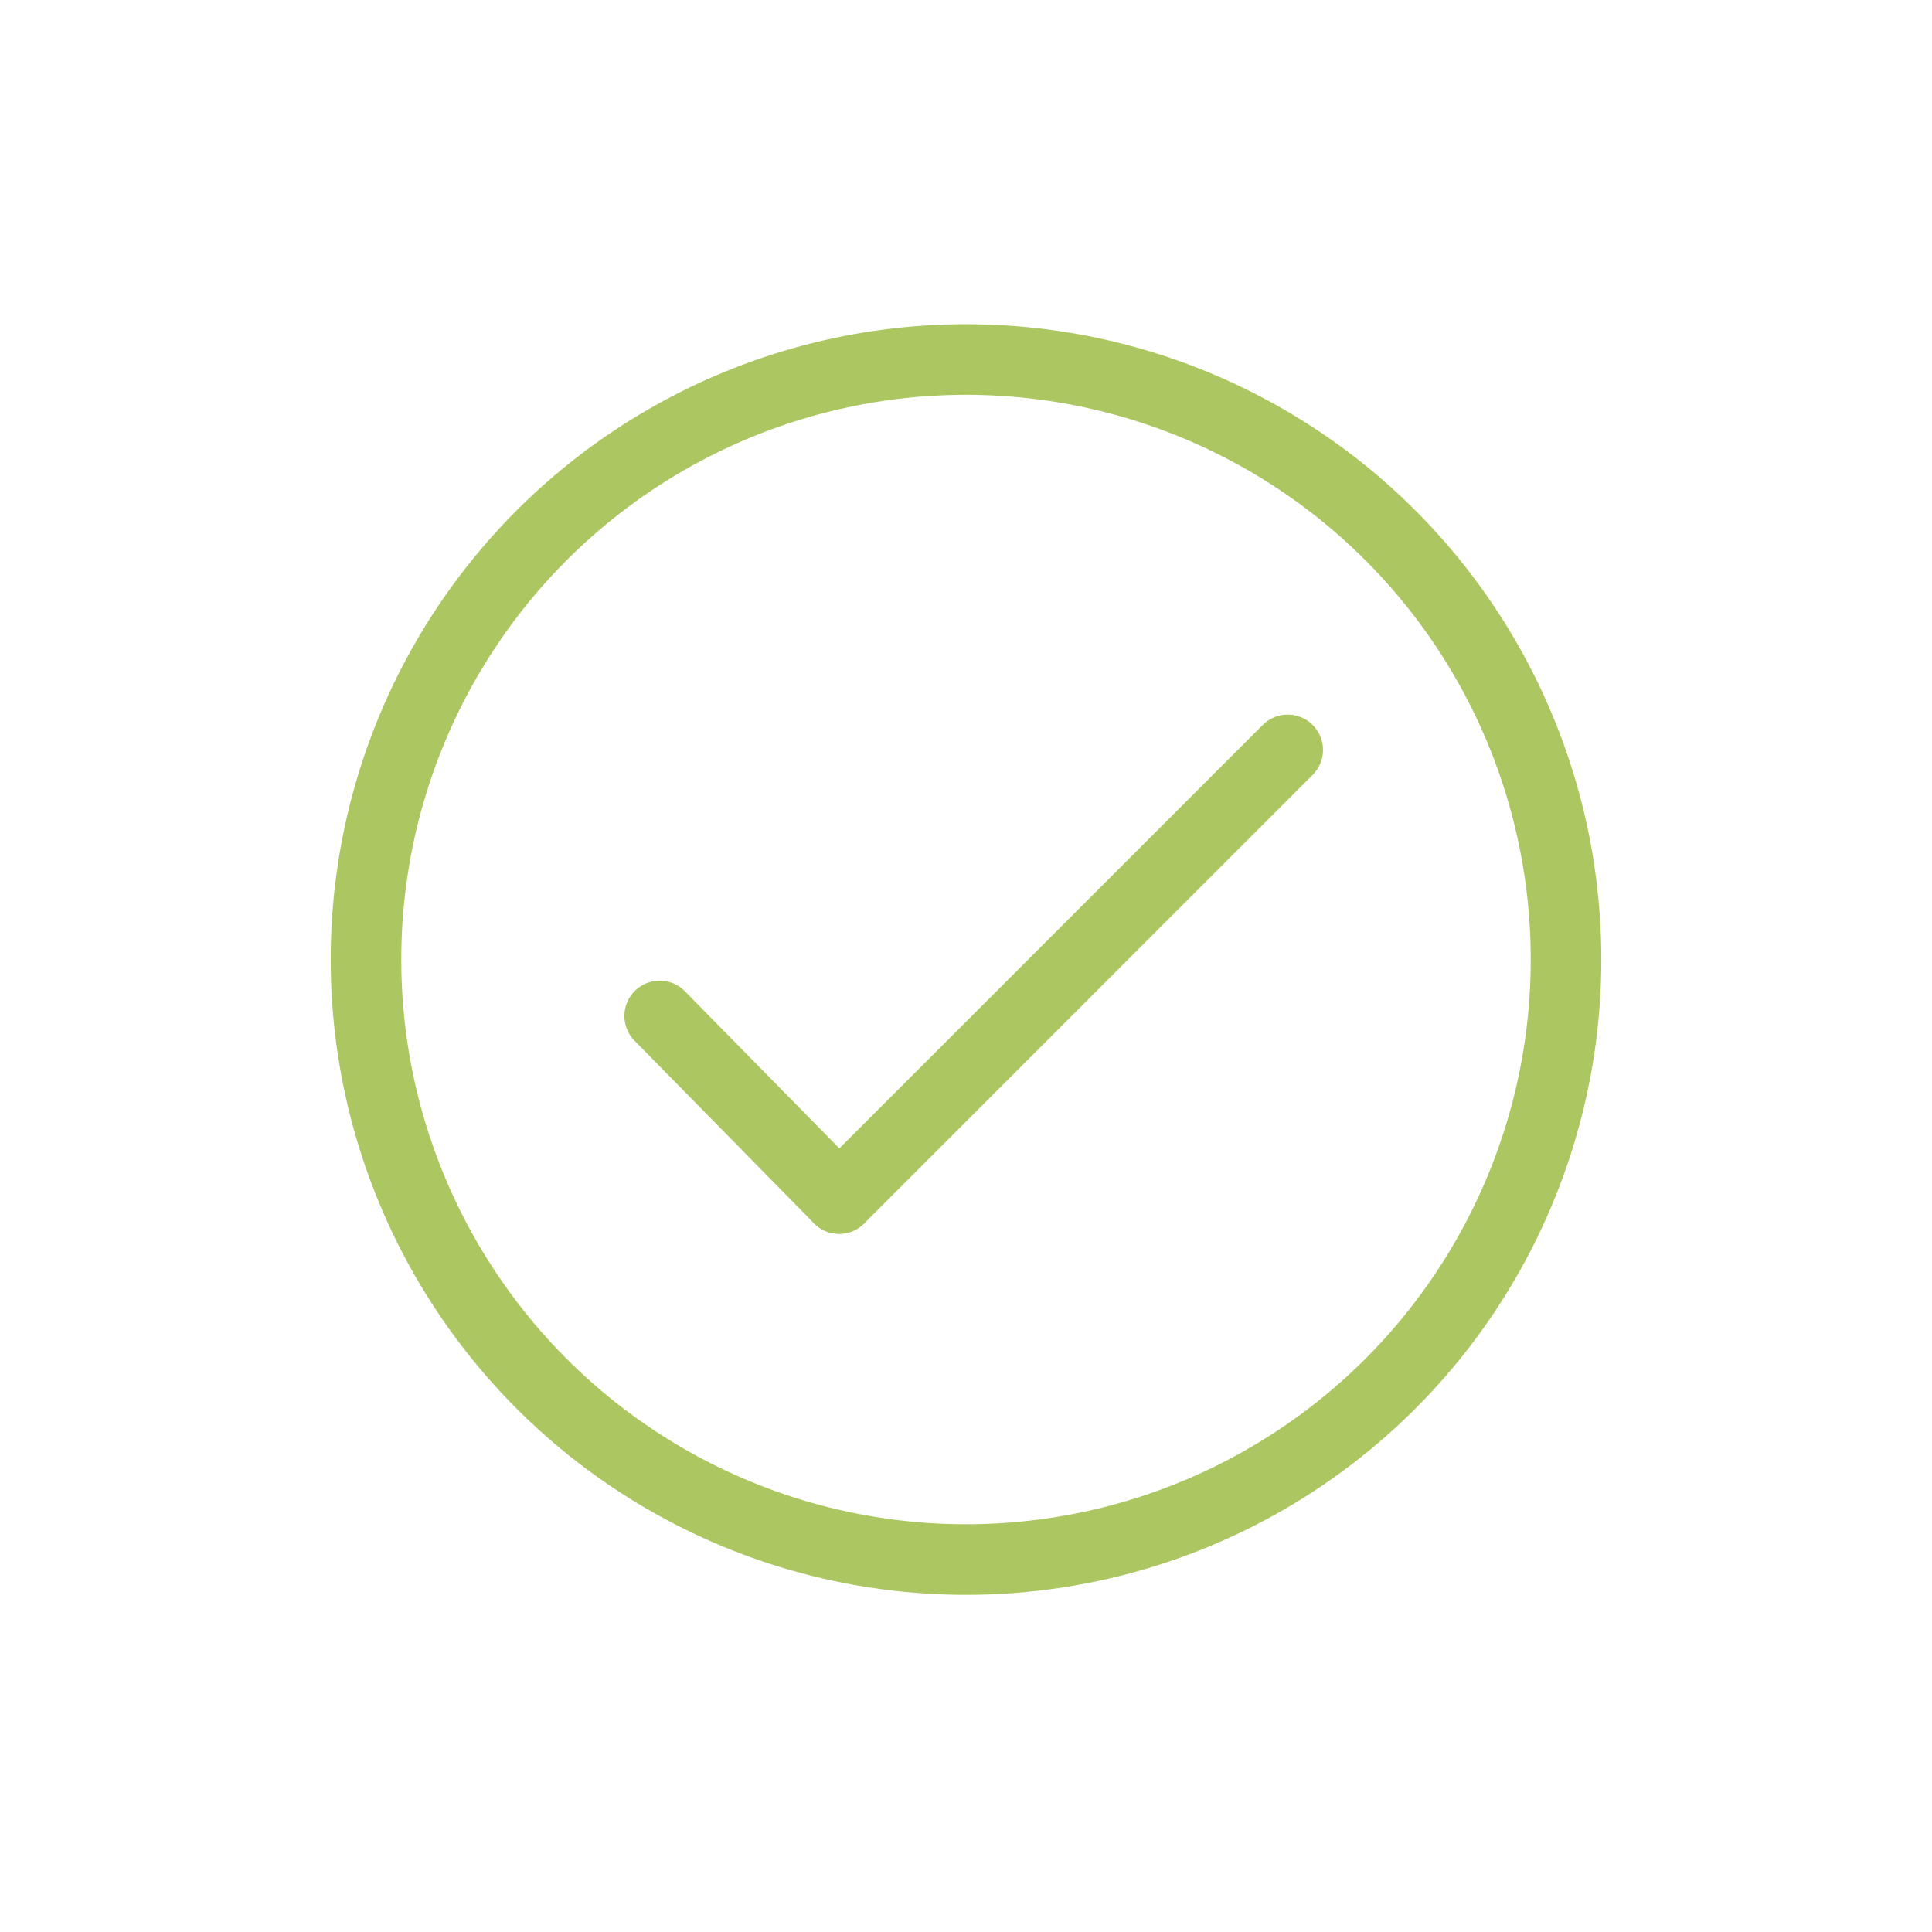 <?xml version="1.0" encoding="utf-8"?>
<!-- Generator: Adobe Illustrator 16.0.4, SVG Export Plug-In . SVG Version: 6.00 Build 0)  -->
<!DOCTYPE svg PUBLIC "-//W3C//DTD SVG 1.0//EN" "http://www.w3.org/TR/2001/REC-SVG-20010904/DTD/svg10.dtd">
<svg version="1.0" id="Ebene_1" xmlns="http://www.w3.org/2000/svg" xmlns:xlink="http://www.w3.org/1999/xlink" x="0px" y="0px"
	 width="60px" height="60px" viewBox="0 0 60 60" enable-background="new 0 0 60 60" xml:space="preserve">
<g display="none">
	<path display="inline" fill="#ADC763" d="M30,0C13.432,0,0,13.432,0,30s13.432,30,30,30s30-13.432,30-30S46.568,0,30,0z
		 M41.474,41.025c-0.113,0.166-0.974,1.619-3.038,2.235c-2.309,0.688-9.182-5.377-12.649-9.146
		c-3.466-3.77-8.801-11.629-8.321-13.423c0.482-1.794,2.02-2.53,2.02-2.53c0.012,0.022,3.311-1.476,3.311-1.476l4.161,6.885
		c0.659,1.156-0.707,2.94-1.707,3.698v0.003c0-0.02,0.039-0.04,0.078-0.062l-0.133,0.065c0.959,1.387,2.043,2.828,3.39,4.395
		c1.053,1.225,2.396,2.47,3.815,3.642l0.174-0.262c-0.028,0.041-0.057,0.084-0.083,0.127c0.827-1.104,2.603-2.121,3.713-1.376
		l6.36,4.455C42.564,38.255,41.861,40.448,41.474,41.025z"/>
	<path display="inline" fill="#ADC763" d="M32.411,35.324c0.024-0.05,0.052-0.099,0.079-0.148c-0.032,0.045-0.064,0.092-0.094,0.136
		C32.4,35.314,32.405,35.319,32.411,35.324z"/>
</g>
<g display="none">
	<polygon display="inline" fill="#ADC763" points="40.477,22 19.927,22 30.202,28.459 	"/>
	<path display="inline" fill="#ADC763" d="M30.202,31.103c-0.224,0-0.323-0.062-0.521-0.186L17.25,23.023V38h27V22.649
		l-13.277,8.268C30.775,31.041,30.426,31.103,30.202,31.103z M32.49,35.176c-0.027,0.05-0.055,0.099-0.079,0.148
		c-0.006-0.005-0.011-0.01-0.015-0.013C32.426,35.268,32.458,35.221,32.49,35.176z"/>
	<path display="inline" fill="#ADC763" d="M30,0C13.432,0,0,13.432,0,30s13.432,30,30,30s30-13.432,30-30S46.568,0,30,0z M46.25,39
		c0,0.553-0.697,1-1.25,1H16c-0.553,0-0.75-0.447-0.75-1V21c0-0.553,0.197-1,0.75-1h0.687l0.017-0.026L16.745,20h26.913l0.042-0.026
		L43.717,20H45c0.553,0,1.25,0.447,1.25,1V39z"/>
	<path display="inline" fill="#ADC763" d="M32.49,35.176c-0.032,0.045-0.064,0.092-0.094,0.136c0.004,0.003,0.009,0.008,0.015,0.013
		C32.436,35.274,32.463,35.226,32.49,35.176z"/>
</g>
<g display="none">
	<path display="inline" fill="#ADC763" d="M30.312,16c-4.722,0-8.562,3.842-8.562,8.563c0,3.713,5.56,14.197,8.562,19.446
		c3.004-5.249,8.564-15.733,8.564-19.446C38.877,19.842,35.035,16,30.312,16z M32.41,35.324c-0.006-0.005-0.01-0.01-0.014-0.013
		c0.029-0.044,0.061-0.091,0.094-0.136C32.463,35.226,32.436,35.274,32.41,35.324z M30.408,27.913c-2.285,0-4.145-1.859-4.145-4.145
		s1.859-4.145,4.145-4.145s4.145,1.859,4.145,4.145S32.693,27.913,30.408,27.913z"/>
	<circle display="inline" fill="#ADC763" cx="30.408" cy="23.769" r="2.145"/>
	<path display="inline" fill="#ADC763" d="M30,0C13.432,0,0,13.432,0,30s13.432,30,30,30s30-13.432,30-30S46.568,0,30,0z
		 M31.173,46.51c-0.18,0.304-0.507,0.49-0.86,0.49s-0.681-0.187-0.86-0.49c-0.396-0.67-9.702-16.453-9.702-21.946
		C19.75,18.738,24.488,14,30.312,14c5.825,0,10.564,4.738,10.564,10.563C40.877,30.057,31.569,45.84,31.173,46.51z"/>
	<path display="inline" fill="#ADC763" d="M32.41,35.324c0.025-0.05,0.053-0.099,0.08-0.148c-0.033,0.045-0.064,0.092-0.094,0.136
		C32.4,35.314,32.404,35.319,32.41,35.324z"/>
</g>
<g display="none">
	<circle display="inline" fill="none" stroke="#ACC761" stroke-width="2" stroke-miterlimit="10" cx="30" cy="30.5" r="24.5"/>
	<g display="inline">
		
			<line fill="none" stroke="#ACC761" stroke-width="2" stroke-linecap="round" stroke-miterlimit="10" x1="21.25" y1="31" x2="38.25" y2="31"/>
		
			<line fill="none" stroke="#ACC761" stroke-width="2" stroke-linecap="round" stroke-miterlimit="10" x1="32.441" y1="25.272" x2="37.688" y2="30.519"/>
		
			<line fill="none" stroke="#ACC761" stroke-width="2" stroke-linecap="round" stroke-miterlimit="10" x1="32.441" y1="36.521" x2="37.688" y2="31.275"/>
	</g>
</g>
<g>
	<circle fill="none" stroke="#ACC761" stroke-width="2.192" stroke-miterlimit="10" cx="30" cy="29.799" r="18.634"/>
	
		<line fill="none" stroke="#ACC761" stroke-width="2.192" stroke-linecap="round" stroke-miterlimit="10" x1="20.487" y1="31.551" x2="26.06" y2="37.221"/>
	
		<line fill="none" stroke="#ACC761" stroke-width="2.192" stroke-linecap="round" stroke-miterlimit="10" x1="26.06" y1="37.221" x2="39.991" y2="23.289"/>
</g>
</svg>
